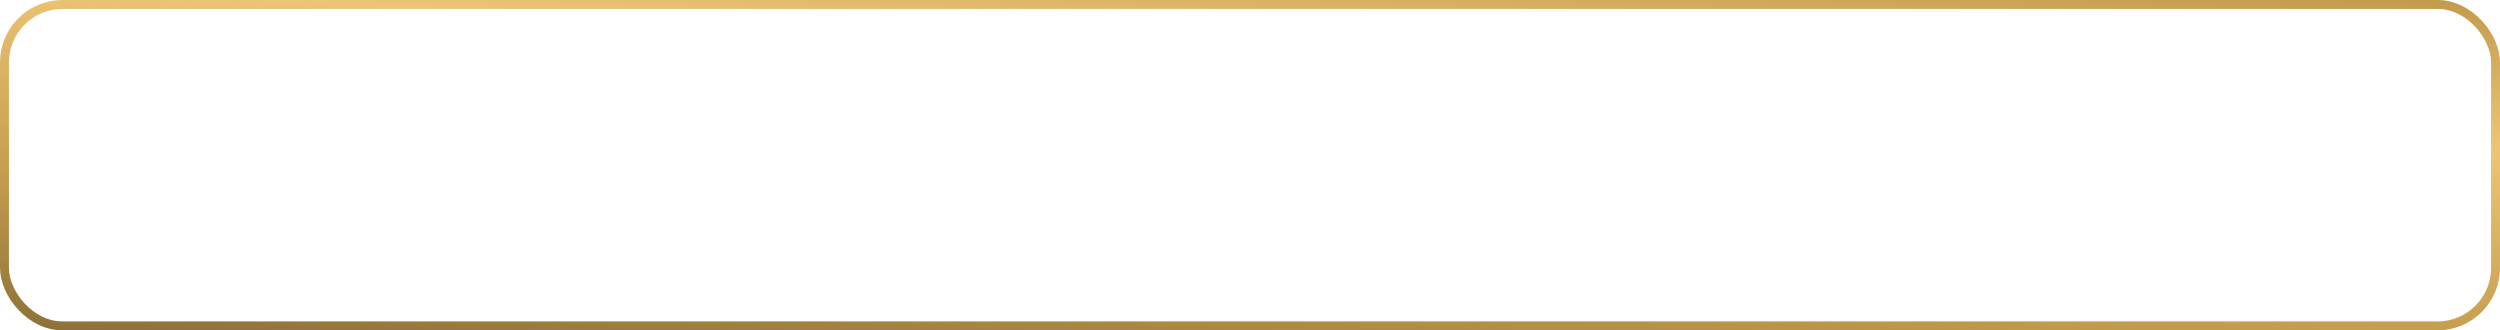 <?xml version="1.0" encoding="UTF-8"?> <svg xmlns="http://www.w3.org/2000/svg" width="280" height="37" viewBox="0 0 280 37" fill="none"><rect x="0.5" y="0.5" width="279" height="36" rx="6.5" stroke="url(#paint0_linear_3022_106)"></rect><defs><linearGradient id="paint0_linear_3022_106" x1="1.04749e-05" y1="37" x2="3.732" y2="-18.533" gradientUnits="userSpaceOnUse"><stop stop-color="#8C7037"></stop><stop offset="0.29" stop-color="#C19A4C"></stop><stop offset="0.703" stop-color="#EEC575"></stop><stop offset="1" stop-color="#C19A4C"></stop></linearGradient></defs></svg> 